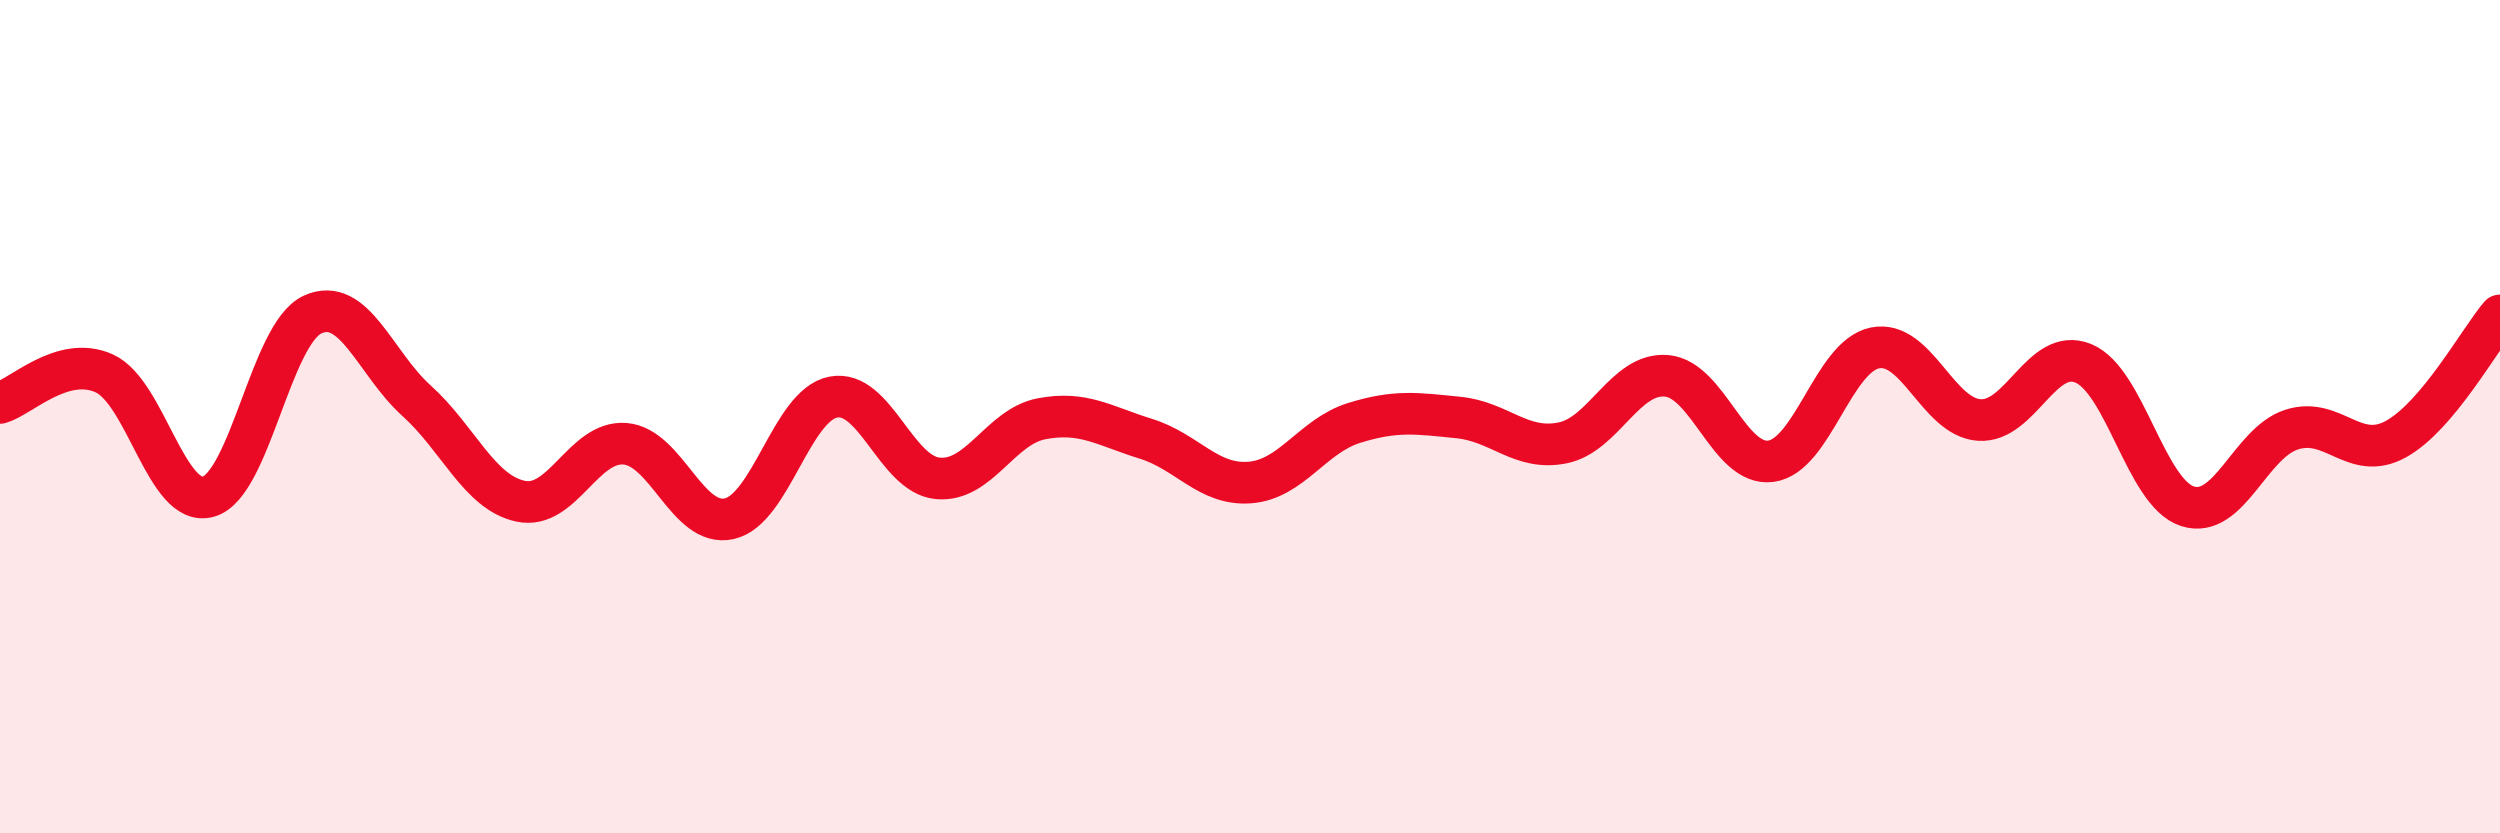 
    <svg width="60" height="20" viewBox="0 0 60 20" xmlns="http://www.w3.org/2000/svg">
      <path
        d="M 0,9.67 C 0.5,9.53 1.5,8.51 2.5,8.96 C 3.5,9.41 4,12.2 5,11.92 C 6,11.64 6.5,8.01 7.5,7.55 C 8.5,7.09 9,8.72 10,9.62 C 11,10.52 11.5,11.82 12.5,12.03 C 13.5,12.24 14,10.57 15,10.65 C 16,10.73 16.5,12.67 17.5,12.45 C 18.5,12.23 19,9.72 20,9.53 C 21,9.34 21.5,11.38 22.5,11.48 C 23.5,11.58 24,10.24 25,10.05 C 26,9.86 26.5,10.22 27.5,10.53 C 28.5,10.84 29,11.66 30,11.58 C 31,11.5 31.5,10.46 32.5,10.15 C 33.5,9.84 34,9.92 35,10.02 C 36,10.12 36.5,10.83 37.5,10.63 C 38.5,10.43 39,8.93 40,9.02 C 41,9.11 41.5,11.2 42.5,11.07 C 43.5,10.94 44,8.55 45,8.35 C 46,8.15 46.5,10.01 47.5,10.08 C 48.5,10.15 49,8.31 50,8.72 C 51,9.13 51.5,11.83 52.5,12.15 C 53.5,12.47 54,10.63 55,10.31 C 56,9.99 56.5,11.09 57.5,10.54 C 58.5,9.99 59.5,8.16 60,7.57L60 20L0 20Z"
        fill="#EB0A25"
        opacity="0.1"
        stroke-linecap="round"
        stroke-linejoin="round"
      />
      <path
        d="M 0,9.67 C 0.5,9.53 1.5,8.51 2.5,8.96 C 3.5,9.41 4,12.2 5,11.92 C 6,11.64 6.5,8.01 7.5,7.55 C 8.5,7.09 9,8.72 10,9.62 C 11,10.52 11.5,11.82 12.5,12.03 C 13.5,12.24 14,10.57 15,10.65 C 16,10.73 16.5,12.67 17.5,12.45 C 18.5,12.23 19,9.72 20,9.53 C 21,9.34 21.5,11.38 22.5,11.48 C 23.5,11.58 24,10.24 25,10.05 C 26,9.86 26.5,10.22 27.5,10.53 C 28.5,10.84 29,11.66 30,11.58 C 31,11.5 31.5,10.46 32.5,10.15 C 33.5,9.84 34,9.92 35,10.02 C 36,10.12 36.5,10.83 37.5,10.63 C 38.5,10.43 39,8.93 40,9.02 C 41,9.11 41.5,11.2 42.5,11.07 C 43.5,10.94 44,8.55 45,8.35 C 46,8.15 46.5,10.01 47.5,10.08 C 48.5,10.15 49,8.31 50,8.72 C 51,9.13 51.5,11.83 52.5,12.15 C 53.5,12.47 54,10.63 55,10.31 C 56,9.99 56.5,11.09 57.5,10.54 C 58.5,9.99 59.5,8.16 60,7.57"
        stroke="#EB0A25"
        stroke-width="1"
        fill="none"
        stroke-linecap="round"
        stroke-linejoin="round"
      />
    </svg>
  